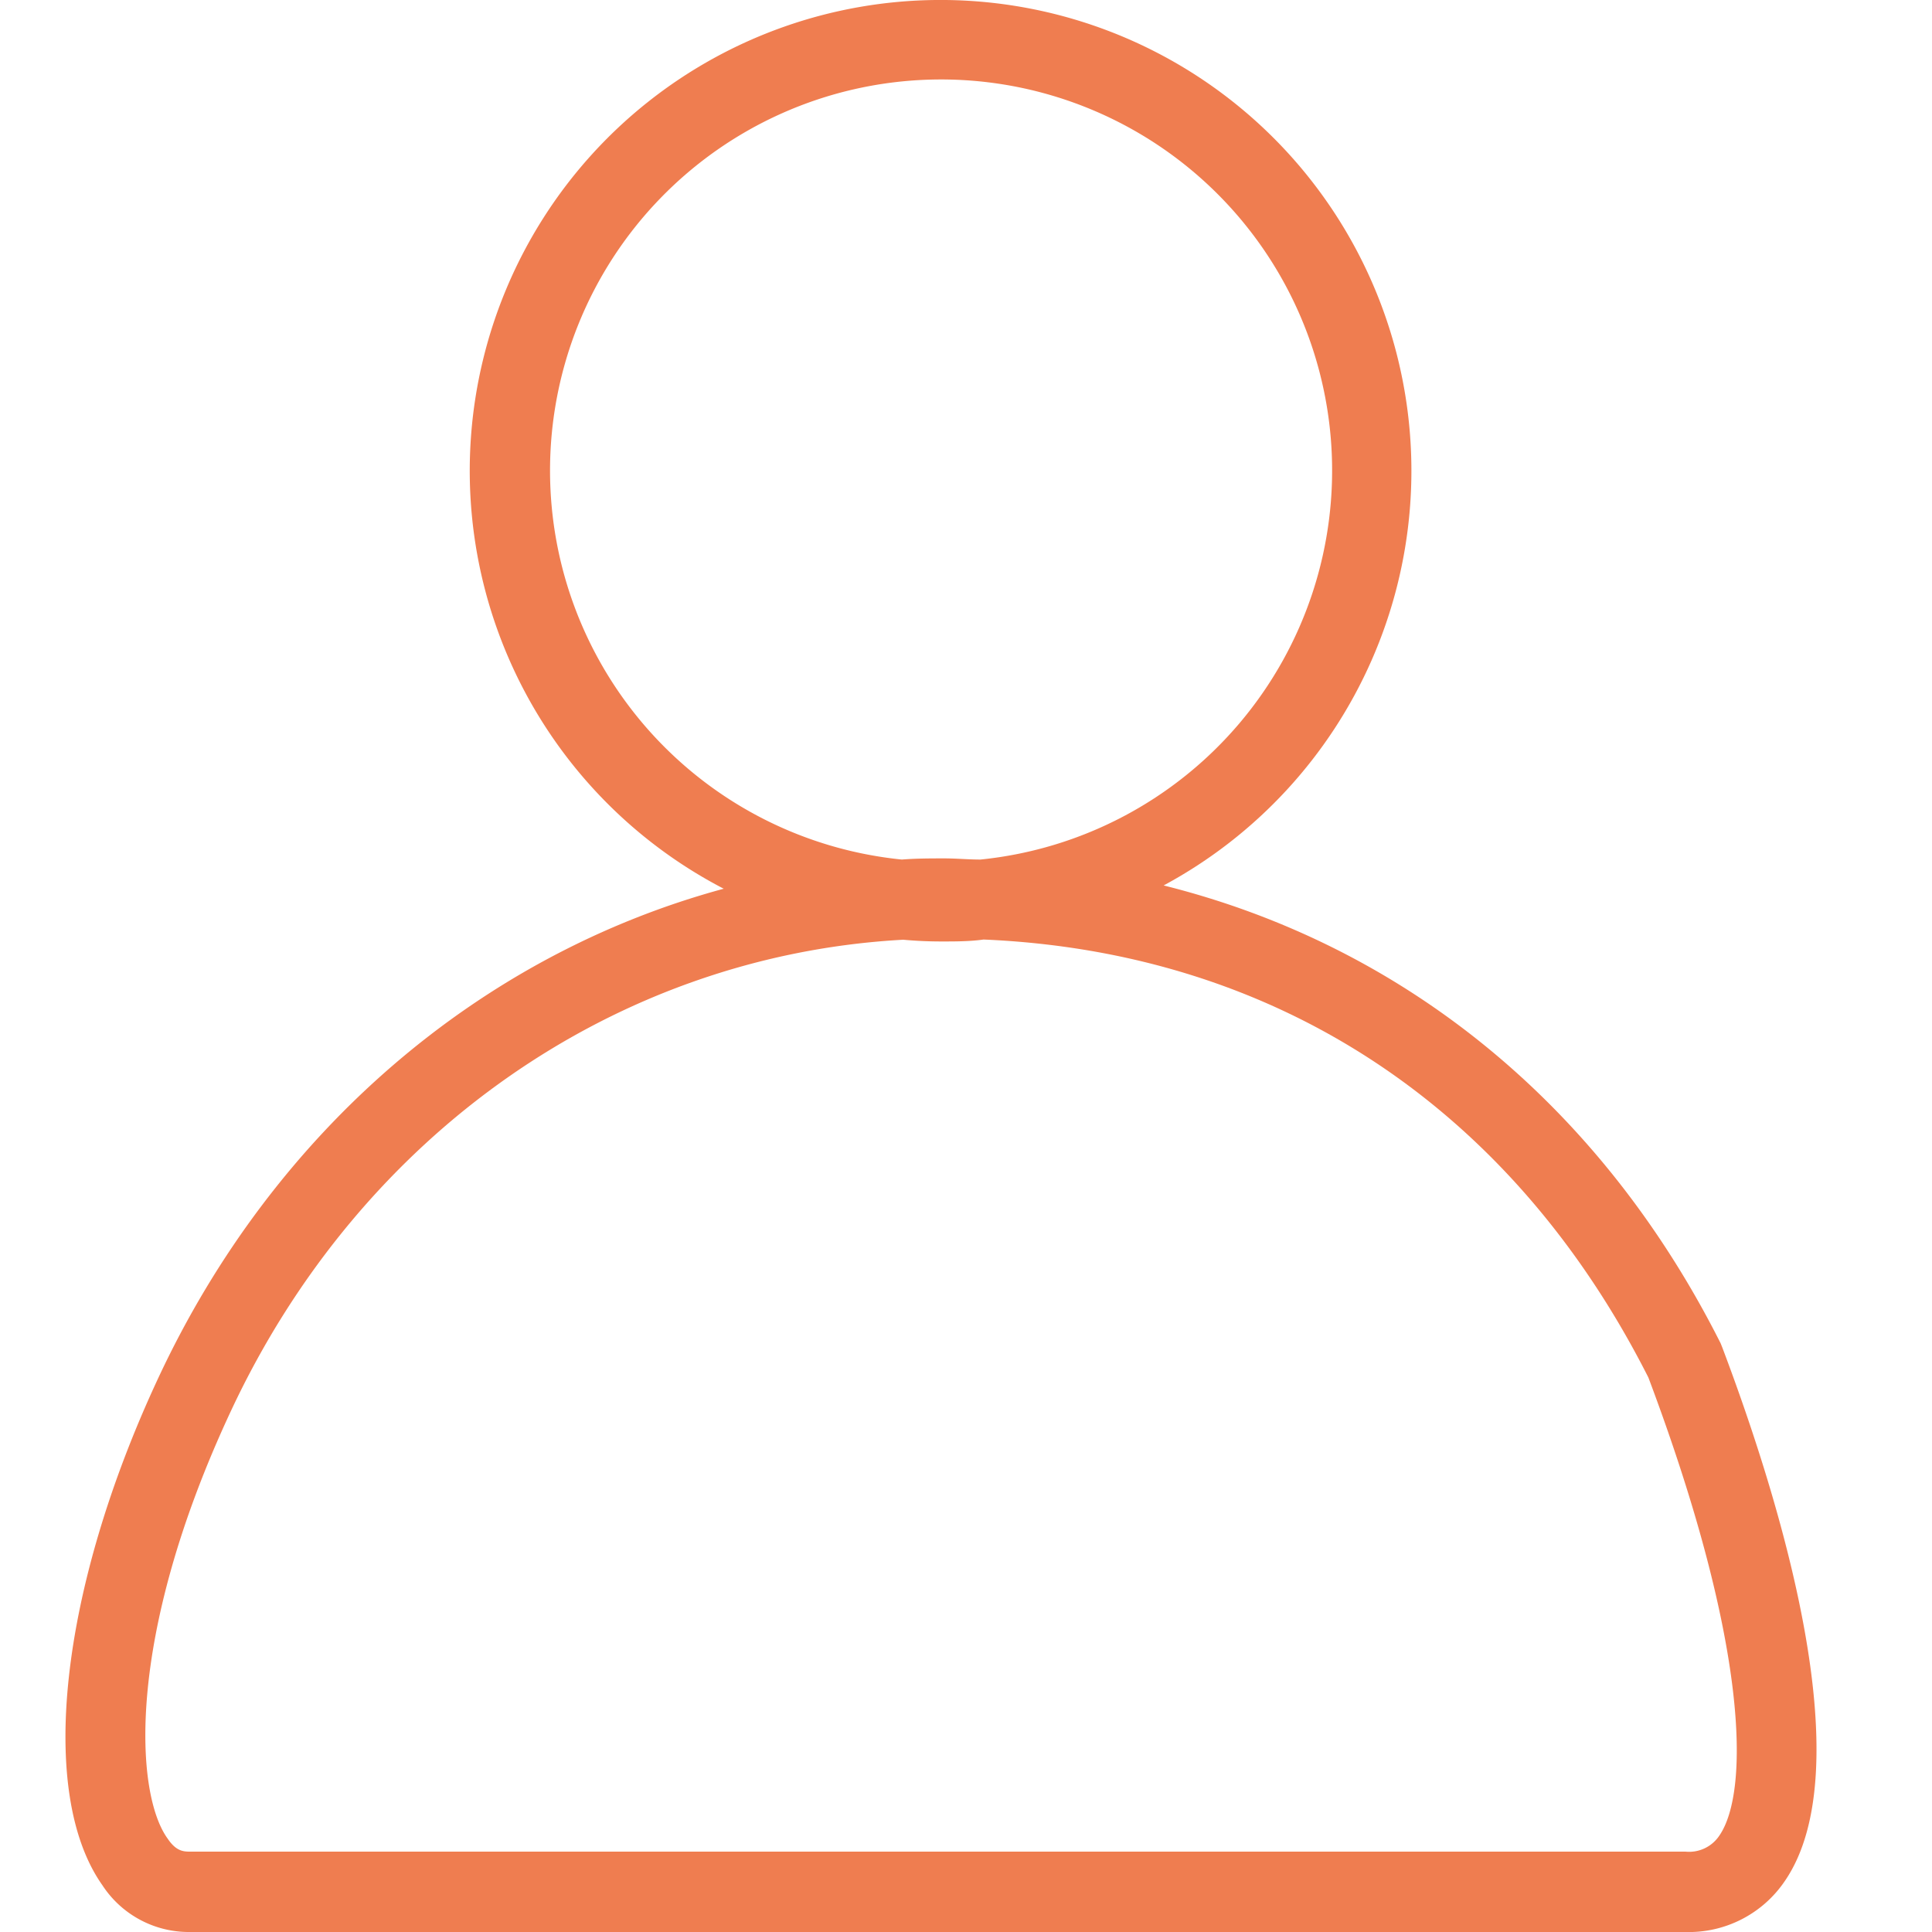 <svg xmlns="http://www.w3.org/2000/svg" viewBox="0 0 100 100"><defs><style>.a{fill:#ef7d50;}</style></defs><path class="a" d="M89.14,69.73l-.08-.2c-6.22-12.35-16.42-20.6-28.83-23.7A24.37,24.37,0,1,0,37.46,46C24.88,49.41,14.18,58.49,8.19,71.33,3.09,82.26,1.93,92.81,5.3,97.58A5.34,5.34,0,0,0,9.72,100l.43,0H87.21a6,6,0,0,0,5.16-2.62C96.43,91.5,92.09,77.53,89.14,69.73ZM28.47,24.36A20.24,20.24,0,1,1,50.75,44.49c-.63,0-1.25-.06-1.88-.06s-1.46,0-2.19.06A20.23,20.23,0,0,1,28.47,24.36ZM89,95a1.88,1.88,0,0,1-1.76.84H9.86c-.34,0-.73,0-1.18-.67C7,92.87,6.46,84.81,11.93,73.08c6.73-14.44,20-23.63,34.82-24.44.65.06,1.3.09,2,.09s1.45,0,2.16-.1C66,49.27,78.21,57.25,85.32,71.3,90.53,85.15,90.55,92.73,89,95Z"/></svg>